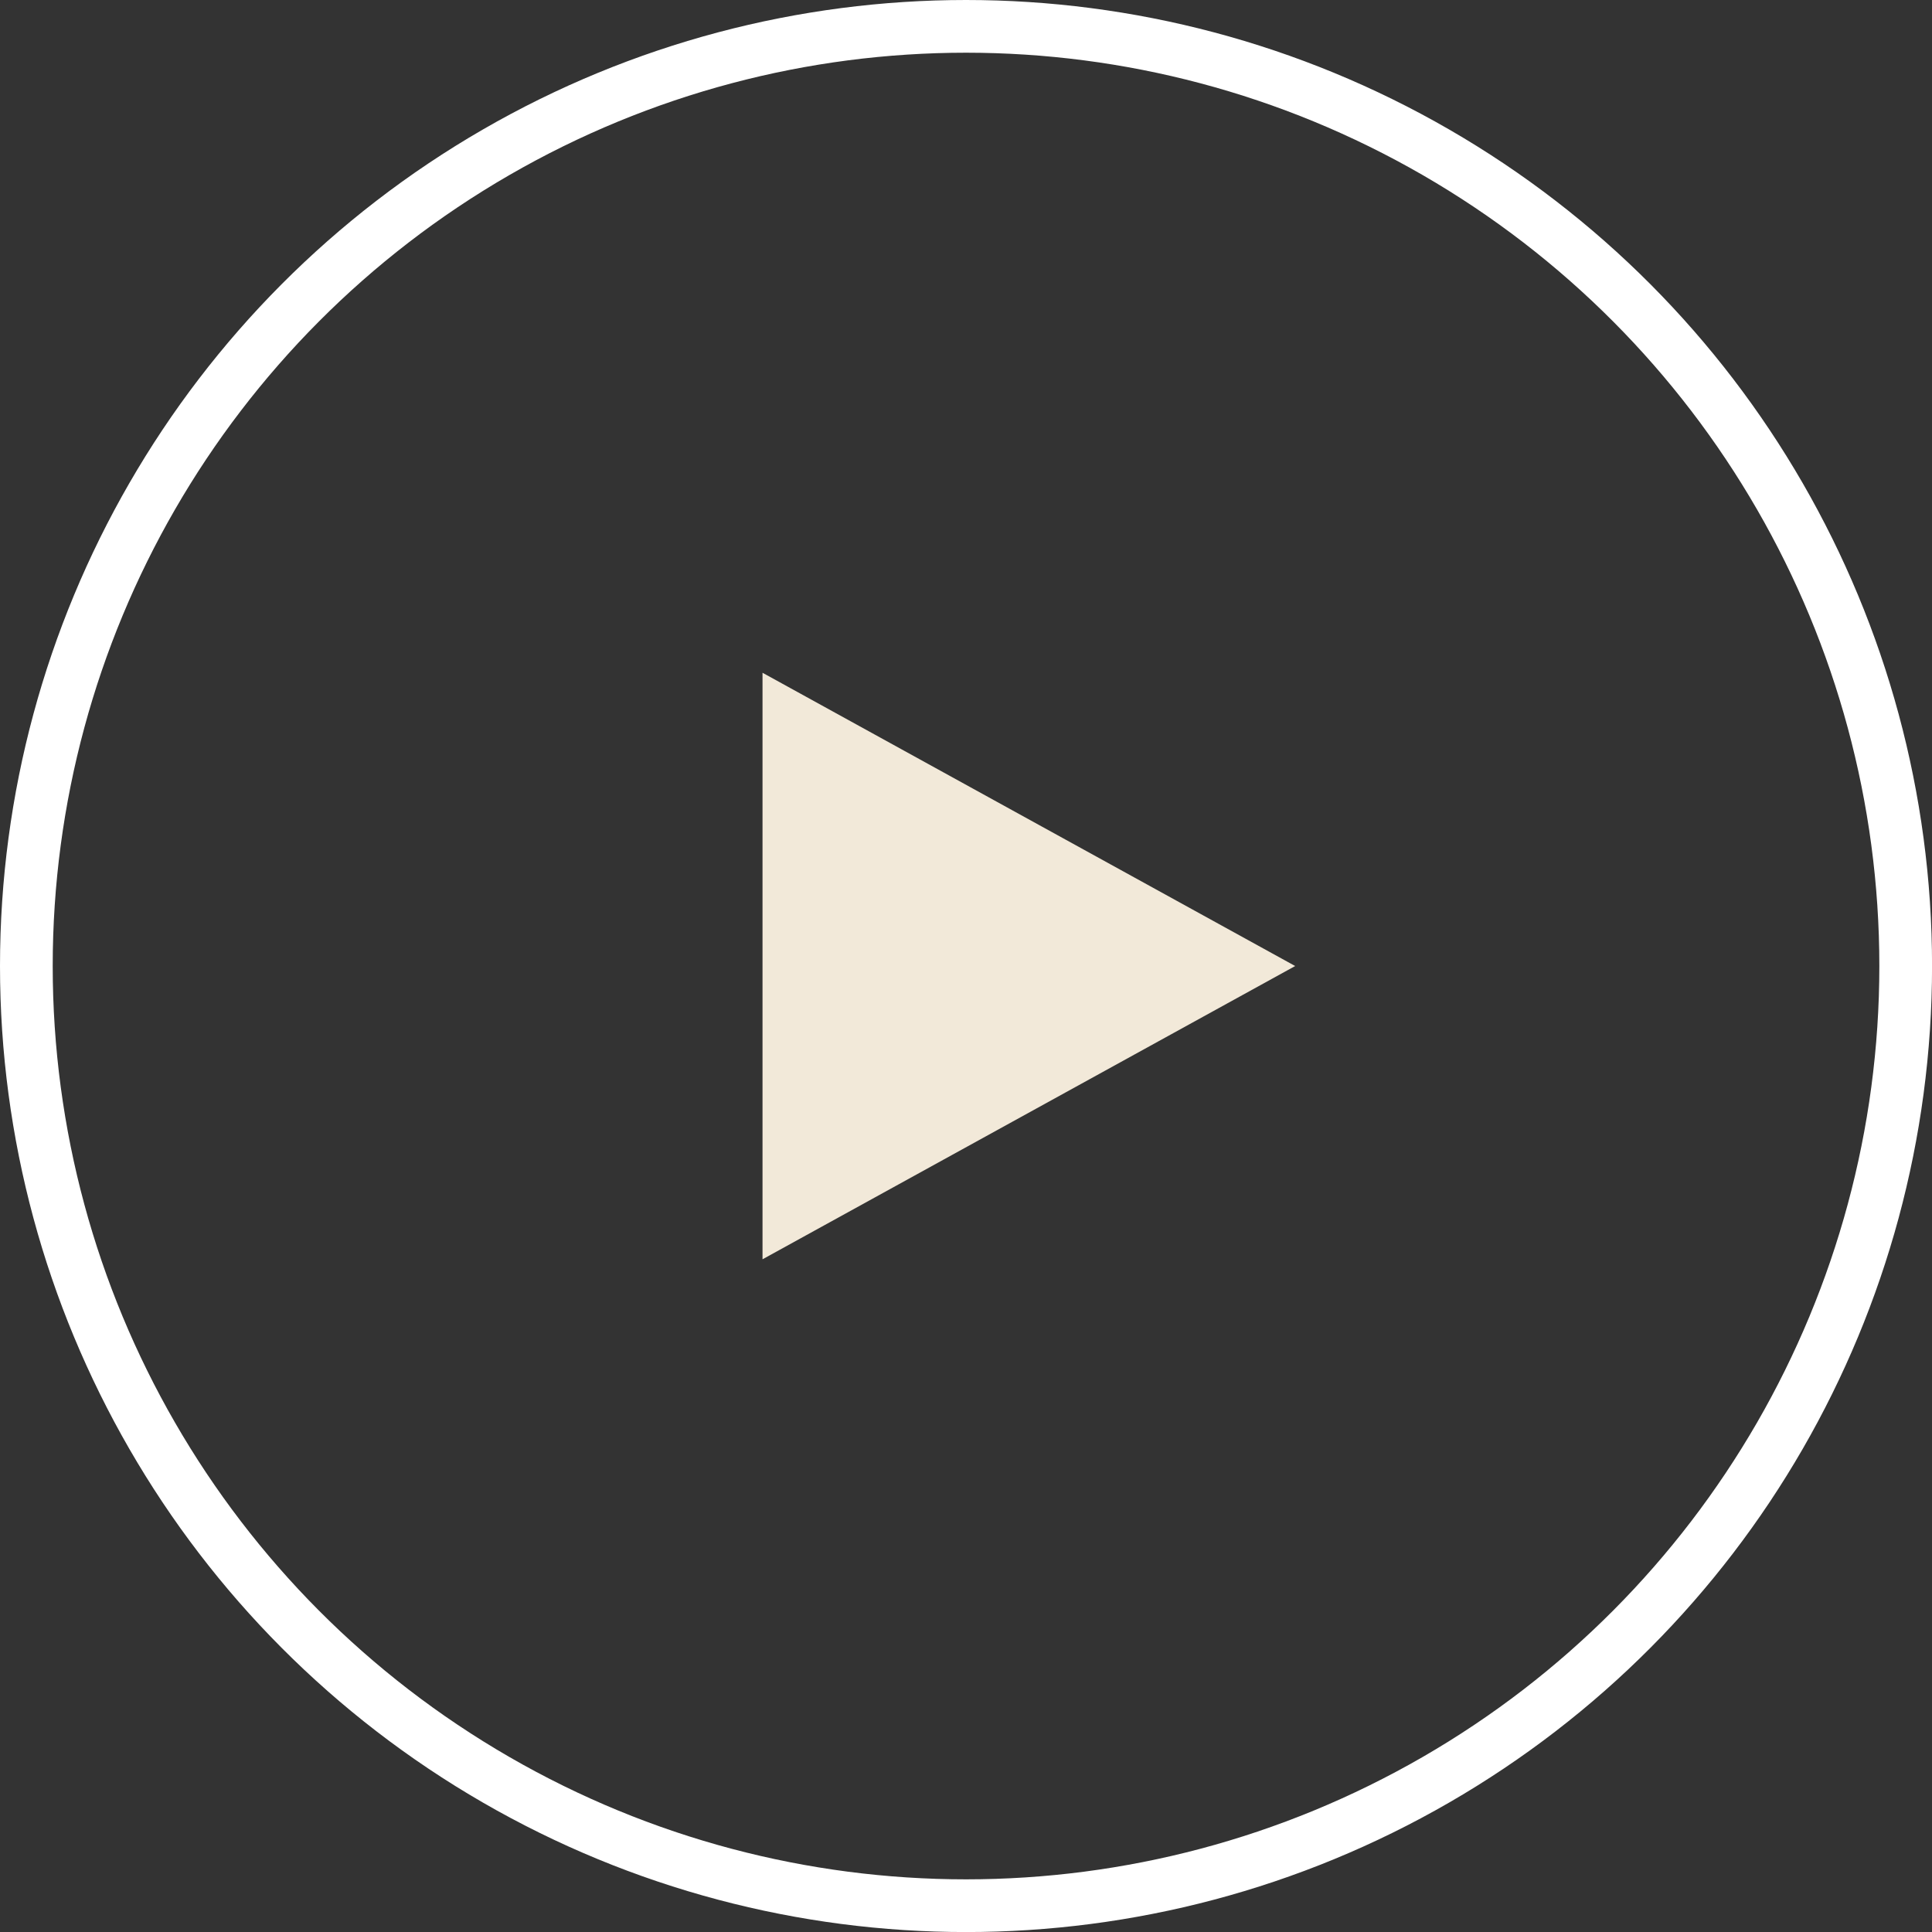 <svg xmlns="http://www.w3.org/2000/svg" width="36.655" height="36.655" viewBox="0 0 36.655 36.655">
  <rect x="0" y="0" width="36.655" height="36.655" fill="#333333" stroke="none"/>
  <g id="play_button" data-name="play button" transform="translate(0.5 0.5)">
    <g id="Group_107" data-name="Group 107">
      <circle id="Ellipse_2" data-name="Ellipse 2" cx="17.828" cy="17.828" r="17.828" fill="none" stroke="#fff" stroke-miterlimit="10" stroke-width="1"/>
    </g>
    <path id="Path_177" data-name="Path 177" d="M27.806,21.164,17.7,26.728V15.6Z" transform="translate(-3.733 -3.336)" fill="#f2e9d9" fill-rule="evenodd"/>
  </g>
</svg>
